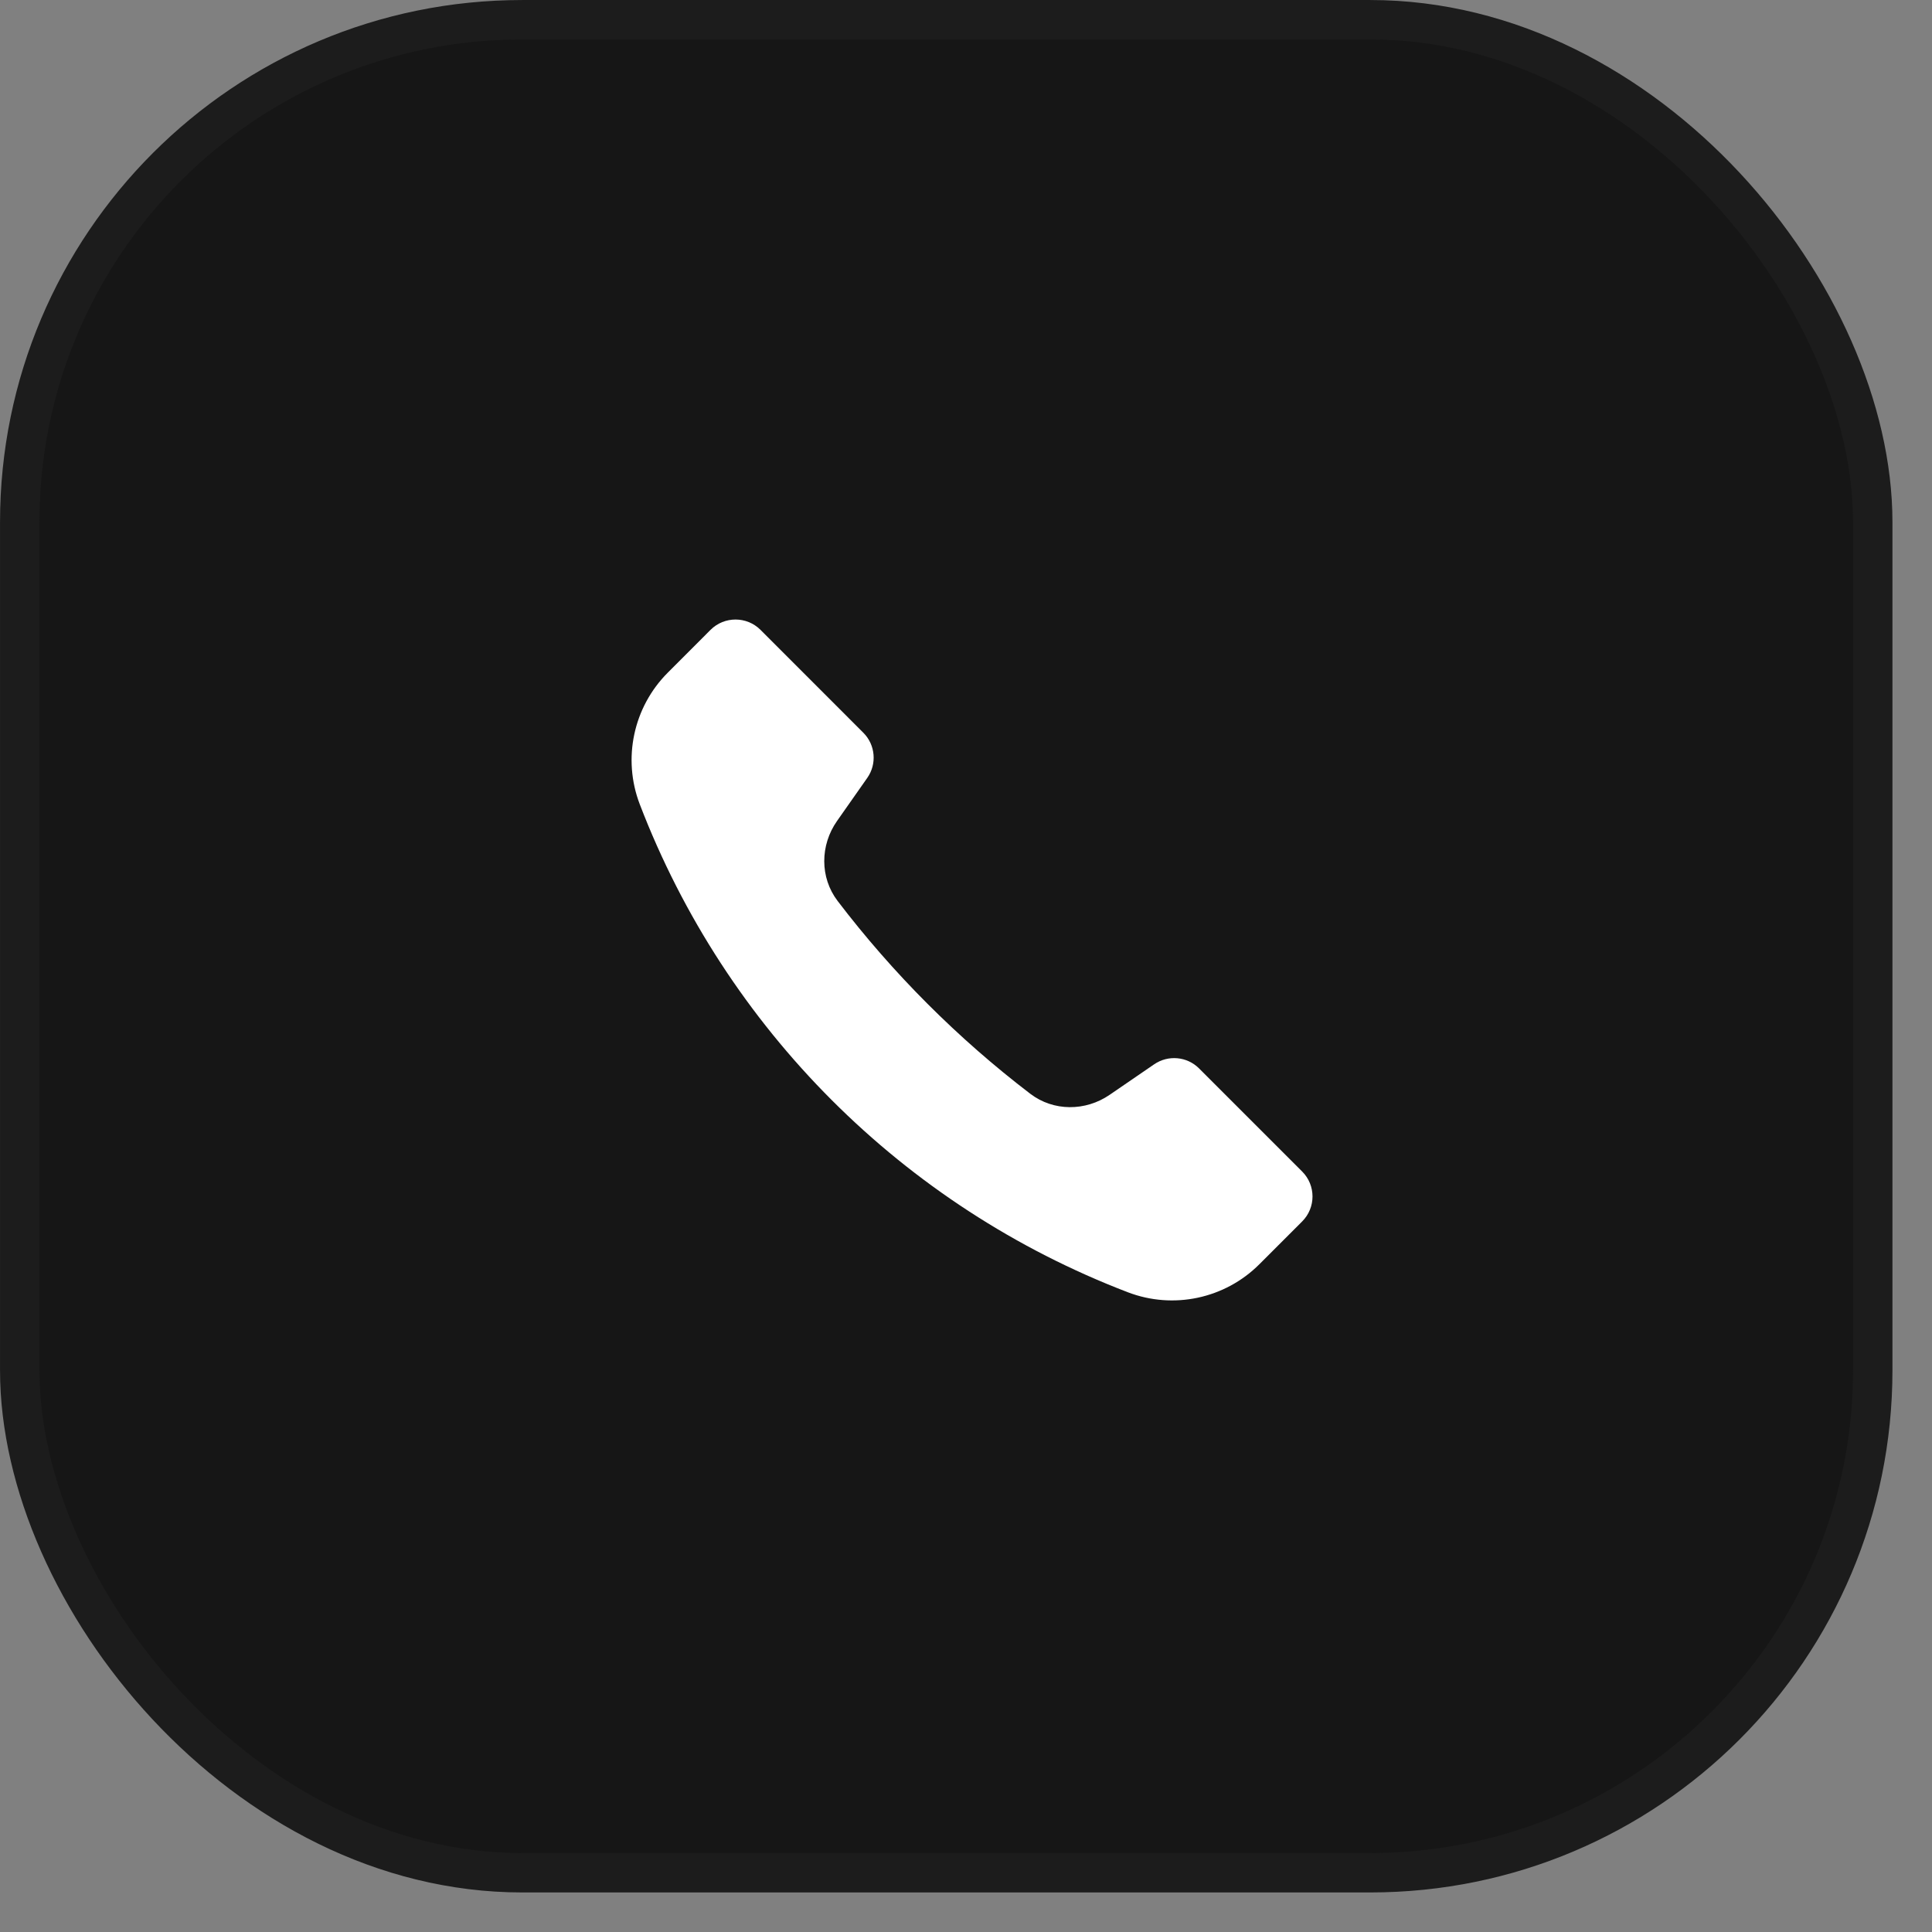 <?xml version="1.0" encoding="UTF-8"?> <svg xmlns="http://www.w3.org/2000/svg" width="37" height="37" viewBox="0 0 37 37" fill="none"><rect x="0" y="0" width="37" height="37" fill="#808080" stroke="none"/><rect x="0.378" y="0.378" width="35.487" height="35.487" rx="9.622" fill="#161616"></rect><rect x="0.378" y="0.378" width="35.487" height="35.487" rx="9.622" stroke="#1C1C1C" stroke-width="0.755"></rect><path d="M13.608 12.062C13.872 11.799 14.3 11.799 14.564 12.062L16.534 14.033C16.766 14.265 16.797 14.63 16.609 14.898L16.03 15.723C15.705 16.186 15.699 16.805 16.041 17.254C17.101 18.644 18.342 19.886 19.731 20.947C20.176 21.287 20.789 21.284 21.251 20.967L22.103 20.383C22.371 20.199 22.733 20.231 22.963 20.461L24.938 22.436C25.202 22.7 25.202 23.128 24.938 23.392L24.118 24.212C23.458 24.872 22.471 25.082 21.599 24.748C17.298 23.101 13.9 19.702 12.252 15.402C11.918 14.53 12.129 13.542 12.789 12.882L13.608 12.062Z" fill="white"></path></svg> 